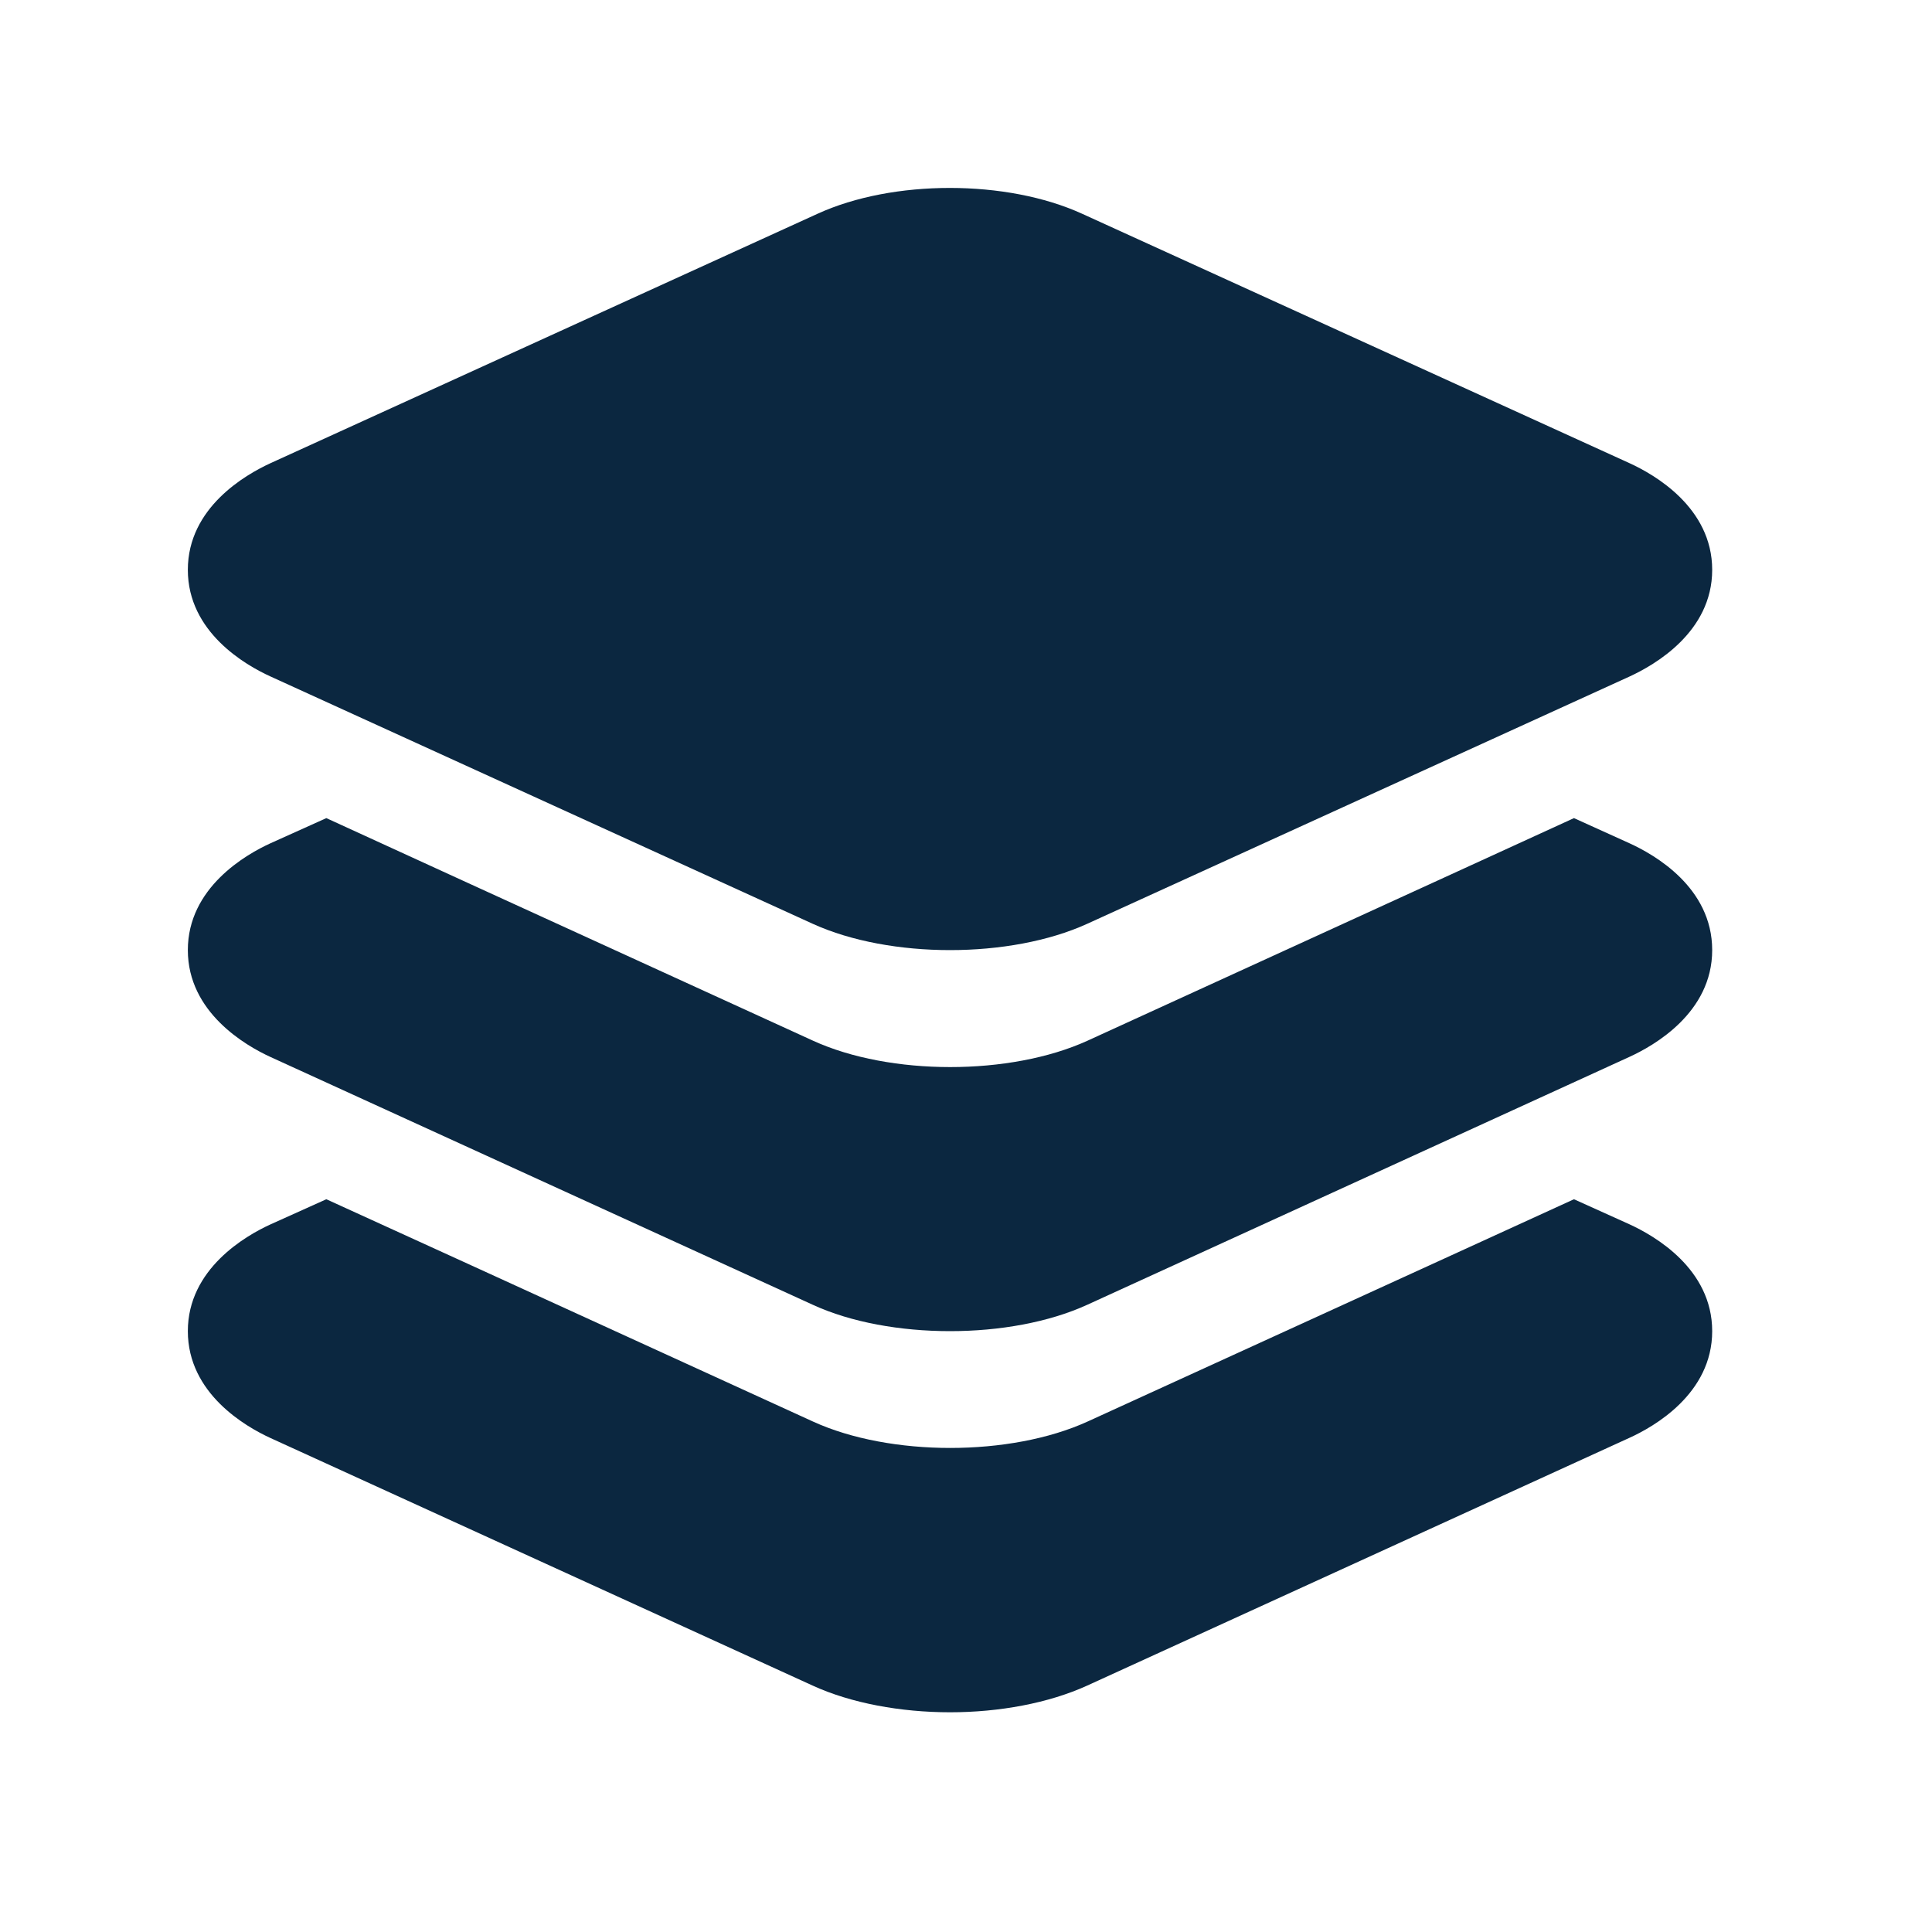 <svg width="22" height="22" viewBox="0 0 22 22" fill="none" xmlns="http://www.w3.org/2000/svg">
<path d="M10.818 10.819C10.256 10.819 9.694 10.719 9.256 10.52L3.08 7.703C2.798 7.575 2.139 7.199 2.139 6.489C2.139 5.779 2.798 5.404 3.081 5.274L9.31 2.434C10.168 2.042 11.463 2.042 12.322 2.434L18.555 5.274C18.838 5.403 19.497 5.779 19.497 6.489C19.497 7.199 18.838 7.574 18.555 7.704L12.379 10.52C11.942 10.719 11.38 10.819 10.818 10.819Z" fill="#0B2740"/>
<path d="M18.552 9.601L17.923 9.316L16.305 10.057L12.383 11.851C11.944 12.051 11.381 12.151 10.82 12.151C10.26 12.151 9.697 12.051 9.259 11.851L5.334 10.057L3.716 9.316L3.081 9.602C2.798 9.731 2.139 10.109 2.139 10.819C2.139 11.528 2.798 11.907 3.08 12.036L9.256 14.858C9.691 15.058 10.254 15.158 10.818 15.158C11.382 15.158 11.942 15.058 12.38 14.858L18.55 12.037C18.834 11.908 19.497 11.532 19.497 10.819C19.497 10.105 18.839 9.731 18.552 9.601Z" fill="#0B2740"/>
<path d="M18.552 13.94L17.923 13.656L16.305 14.396L12.383 16.188C11.944 16.388 11.381 16.488 10.82 16.488C10.26 16.488 9.697 16.388 9.259 16.188L5.334 14.394L3.716 13.656L3.081 13.942C2.798 14.071 2.139 14.449 2.139 15.158C2.139 15.868 2.798 16.246 3.08 16.375L9.256 19.195C9.691 19.394 10.256 19.498 10.818 19.498C11.38 19.498 11.94 19.394 12.378 19.195L18.55 16.375C18.834 16.247 19.497 15.87 19.497 15.158C19.497 14.447 18.839 14.071 18.552 13.94Z" fill="#0B2740"/>
</svg>
